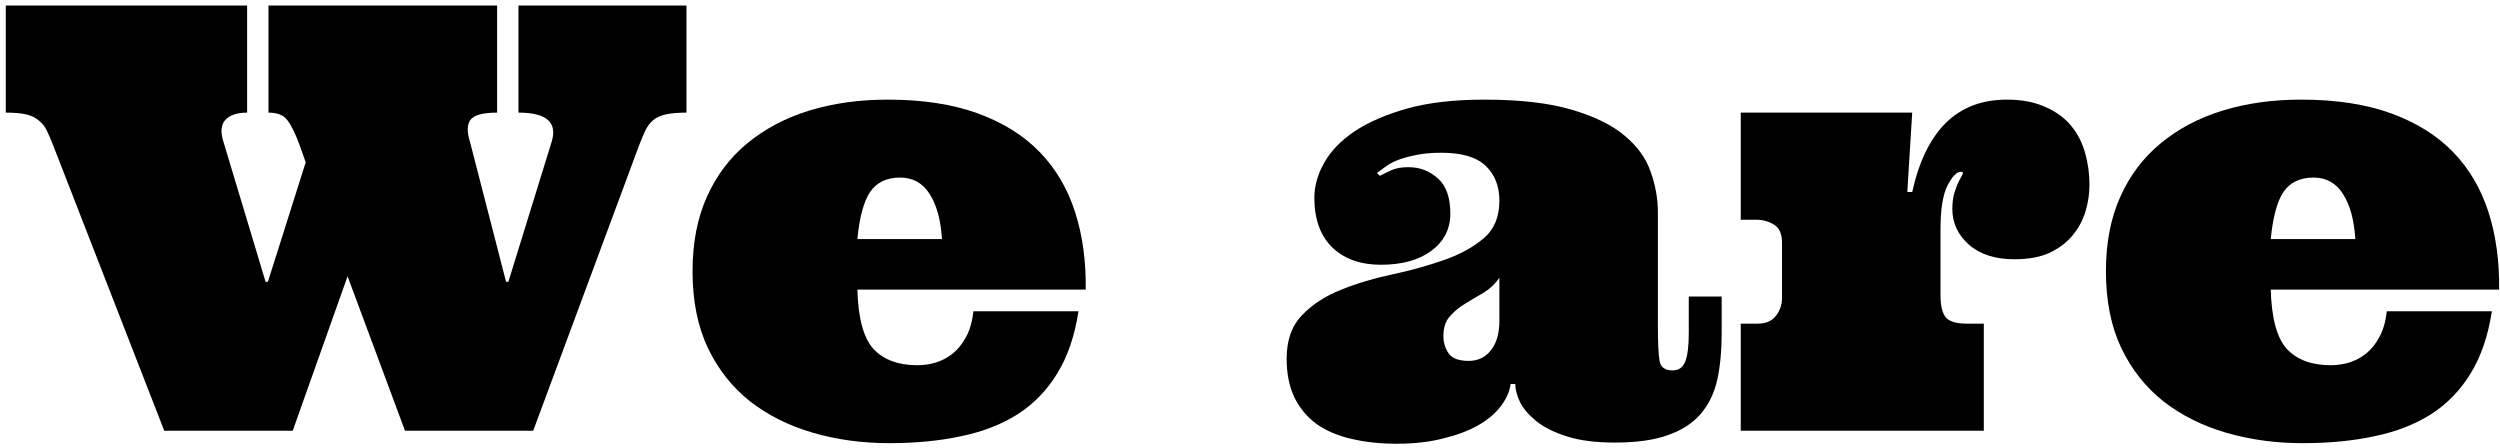 <svg width="296" height="53" viewBox="0 0 296 53" fill="none" xmlns="http://www.w3.org/2000/svg">
<path d="M268.857 34.286C268.949 37.681 269.587 40.028 270.771 41.327C271.979 42.603 273.7 43.241 275.933 43.241C276.685 43.241 277.414 43.139 278.12 42.934C278.849 42.706 279.521 42.352 280.137 41.874C280.752 41.373 281.276 40.723 281.709 39.926C282.165 39.105 282.461 38.08 282.598 36.85H295.039C294.583 39.789 293.74 42.25 292.51 44.232C291.302 46.215 289.741 47.821 287.827 49.052C285.913 50.259 283.68 51.125 281.128 51.649C278.599 52.196 275.773 52.47 272.651 52.47C269.438 52.47 266.419 52.06 263.594 51.239C260.768 50.419 258.285 49.177 256.143 47.514C254.023 45.828 252.36 43.72 251.152 41.19C249.945 38.638 249.341 35.608 249.341 32.099C249.341 28.749 249.91 25.81 251.05 23.28C252.189 20.751 253.784 18.643 255.835 16.957C257.909 15.248 260.347 13.961 263.149 13.095C265.975 12.229 269.074 11.796 272.446 11.796C276.593 11.796 280.16 12.343 283.145 13.437C286.13 14.53 288.568 16.057 290.459 18.017C292.35 19.976 293.74 22.335 294.629 25.092C295.518 27.849 295.939 30.914 295.894 34.286H268.857ZM273.916 21.024C272.321 21.024 271.136 21.594 270.361 22.733C269.609 23.85 269.108 25.707 268.857 28.305H278.872C278.735 26.072 278.257 24.306 277.437 23.007C276.616 21.685 275.443 21.024 273.916 21.024Z" fill="black"/>
<path d="M226.406 13.334L225.825 22.733H226.406C227.204 19.133 228.525 16.41 230.371 14.565C232.24 12.719 234.655 11.796 237.617 11.796C239.372 11.796 240.876 12.081 242.129 12.65C243.405 13.197 244.43 13.938 245.205 14.872C245.98 15.806 246.538 16.889 246.88 18.119C247.222 19.327 247.393 20.58 247.393 21.879C247.393 22.95 247.233 24.009 246.914 25.058C246.595 26.106 246.082 27.051 245.376 27.895C244.67 28.738 243.758 29.421 242.642 29.945C241.525 30.447 240.146 30.697 238.506 30.697C236.227 30.697 234.427 30.116 233.105 28.954C231.807 27.792 231.157 26.391 231.157 24.75C231.157 23.953 231.248 23.28 231.431 22.733C231.613 22.164 231.795 21.708 231.978 21.366C232.183 21.002 232.319 20.74 232.388 20.58C232.456 20.421 232.376 20.341 232.148 20.341C231.67 20.341 231.146 20.888 230.576 21.981C230.029 23.075 229.756 24.796 229.756 27.143V34.97C229.756 36.177 229.961 37.043 230.371 37.567C230.804 38.069 231.624 38.319 232.832 38.319H234.883V51H206.104V38.319H208.12C209.054 38.319 209.761 38.023 210.239 37.431C210.741 36.815 210.991 36.086 210.991 35.243V28.749C210.991 27.678 210.672 26.96 210.034 26.596C209.419 26.208 208.713 26.015 207.915 26.015H206.104V13.334H226.406Z" fill="black"/>
<path d="M170.659 18.085C169.497 18.085 168.494 18.176 167.651 18.358C166.831 18.518 166.125 18.712 165.532 18.939C164.94 19.167 164.45 19.429 164.062 19.726C163.675 19.999 163.333 20.25 163.037 20.477L163.379 20.819C163.812 20.591 164.279 20.364 164.78 20.136C165.304 19.908 165.965 19.794 166.763 19.794C168.107 19.794 169.269 20.238 170.249 21.127C171.229 21.993 171.719 23.383 171.719 25.297C171.719 27.12 170.967 28.59 169.463 29.706C167.982 30.8 165.988 31.347 163.481 31.347C161.089 31.347 159.175 30.663 157.739 29.296C156.326 27.906 155.62 25.946 155.62 23.417C155.62 22.027 156.007 20.648 156.782 19.281C157.557 17.891 158.753 16.649 160.371 15.556C162.012 14.462 164.085 13.562 166.592 12.855C169.121 12.149 172.163 11.796 175.718 11.796C179.956 11.796 183.42 12.195 186.108 12.992C188.797 13.79 190.882 14.815 192.363 16.068C193.867 17.322 194.893 18.746 195.439 20.341C196.009 21.936 196.294 23.542 196.294 25.16V38.524C196.294 40.598 196.362 42.011 196.499 42.763C196.636 43.492 197.148 43.856 198.037 43.856C198.743 43.856 199.233 43.526 199.507 42.865C199.803 42.182 199.951 41.02 199.951 39.379V35.106H203.848V39.447C203.848 41.498 203.677 43.321 203.335 44.916C202.993 46.488 202.344 47.844 201.387 48.983C200.43 50.1 199.131 50.943 197.49 51.513C195.85 52.105 193.753 52.401 191.201 52.401C188.9 52.401 186.986 52.151 185.459 51.649C183.955 51.171 182.759 50.567 181.87 49.838C180.981 49.109 180.343 48.357 179.956 47.582C179.591 46.785 179.409 46.078 179.409 45.463H178.862C178.726 46.397 178.327 47.286 177.666 48.129C177.028 48.972 176.128 49.724 174.966 50.385C173.826 51.023 172.448 51.535 170.83 51.923C169.235 52.333 167.412 52.538 165.361 52.538C163.402 52.538 161.613 52.344 159.995 51.957C158.4 51.592 157.033 51.011 155.894 50.214C154.777 49.394 153.9 48.345 153.262 47.069C152.646 45.77 152.339 44.232 152.339 42.455C152.339 40.268 152.954 38.547 154.185 37.294C155.415 36.018 156.965 35.015 158.833 34.286C160.701 33.534 162.729 32.93 164.917 32.475C167.127 31.996 169.167 31.426 171.035 30.766C172.904 30.105 174.453 29.25 175.684 28.202C176.914 27.154 177.529 25.673 177.529 23.759C177.529 22.05 176.994 20.683 175.923 19.657C174.852 18.609 173.097 18.085 170.659 18.085ZM177.529 32.885C177.028 33.614 176.401 34.206 175.649 34.662C174.897 35.095 174.168 35.528 173.462 35.961C172.778 36.371 172.174 36.872 171.65 37.465C171.149 38.035 170.898 38.809 170.898 39.789C170.898 40.541 171.104 41.225 171.514 41.84C171.924 42.432 172.721 42.728 173.906 42.728C174.977 42.728 175.843 42.318 176.504 41.498C177.188 40.655 177.529 39.481 177.529 37.977V32.885Z" fill="black"/>
<path d="M101.514 34.286C101.605 37.681 102.243 40.028 103.428 41.327C104.635 42.603 106.356 43.241 108.589 43.241C109.341 43.241 110.07 43.139 110.776 42.934C111.506 42.706 112.178 42.352 112.793 41.874C113.408 41.373 113.932 40.723 114.365 39.926C114.821 39.105 115.117 38.08 115.254 36.85H127.695C127.24 39.789 126.396 42.25 125.166 44.232C123.958 46.215 122.397 47.821 120.483 49.052C118.569 50.259 116.336 51.125 113.784 51.649C111.255 52.196 108.429 52.47 105.308 52.47C102.095 52.47 99.076 52.06 96.25 51.239C93.424 50.419 90.941 49.177 88.799 47.514C86.68 45.828 85.016 43.72 83.809 41.19C82.601 38.638 81.997 35.608 81.997 32.099C81.997 28.749 82.567 25.81 83.706 23.28C84.845 20.751 86.44 18.643 88.491 16.957C90.565 15.248 93.003 13.961 95.806 13.095C98.631 12.229 101.73 11.796 105.103 11.796C109.25 11.796 112.816 12.343 115.801 13.437C118.786 14.53 121.224 16.057 123.115 18.017C125.007 19.976 126.396 22.335 127.285 25.092C128.174 27.849 128.595 30.914 128.55 34.286H101.514ZM106.572 21.024C104.977 21.024 103.792 21.594 103.018 22.733C102.266 23.85 101.764 25.707 101.514 28.305H111.528C111.392 26.072 110.913 24.306 110.093 23.007C109.272 21.685 108.099 21.024 106.572 21.024Z" fill="black"/>
<path d="M41.152 32.714L34.658 51H19.448L6.289 17.196C6.016 16.49 5.765 15.909 5.537 15.453C5.309 14.975 4.99 14.576 4.58 14.257C4.193 13.915 3.691 13.676 3.076 13.539C2.461 13.402 1.663 13.334 0.684 13.334V0.653H29.258V13.334C28.05 13.334 27.184 13.63 26.66 14.223C26.159 14.792 26.09 15.647 26.455 16.786L31.445 33.363H31.719L36.196 19.213L35.478 17.196C34.977 15.829 34.499 14.849 34.043 14.257C33.61 13.642 32.858 13.334 31.787 13.334V0.653H58.857V13.334C57.148 13.334 56.089 13.63 55.679 14.223C55.291 14.792 55.28 15.647 55.645 16.786L59.917 33.363H60.19L65.317 16.786C66.024 14.485 64.713 13.334 61.387 13.334V0.653H81.279V13.334C80.299 13.334 79.491 13.402 78.853 13.539C78.215 13.676 77.713 13.904 77.349 14.223C76.984 14.519 76.676 14.918 76.426 15.419C76.198 15.898 75.947 16.49 75.674 17.196L63.13 51H47.954L41.152 32.714Z" fill="black"/>
</svg>
